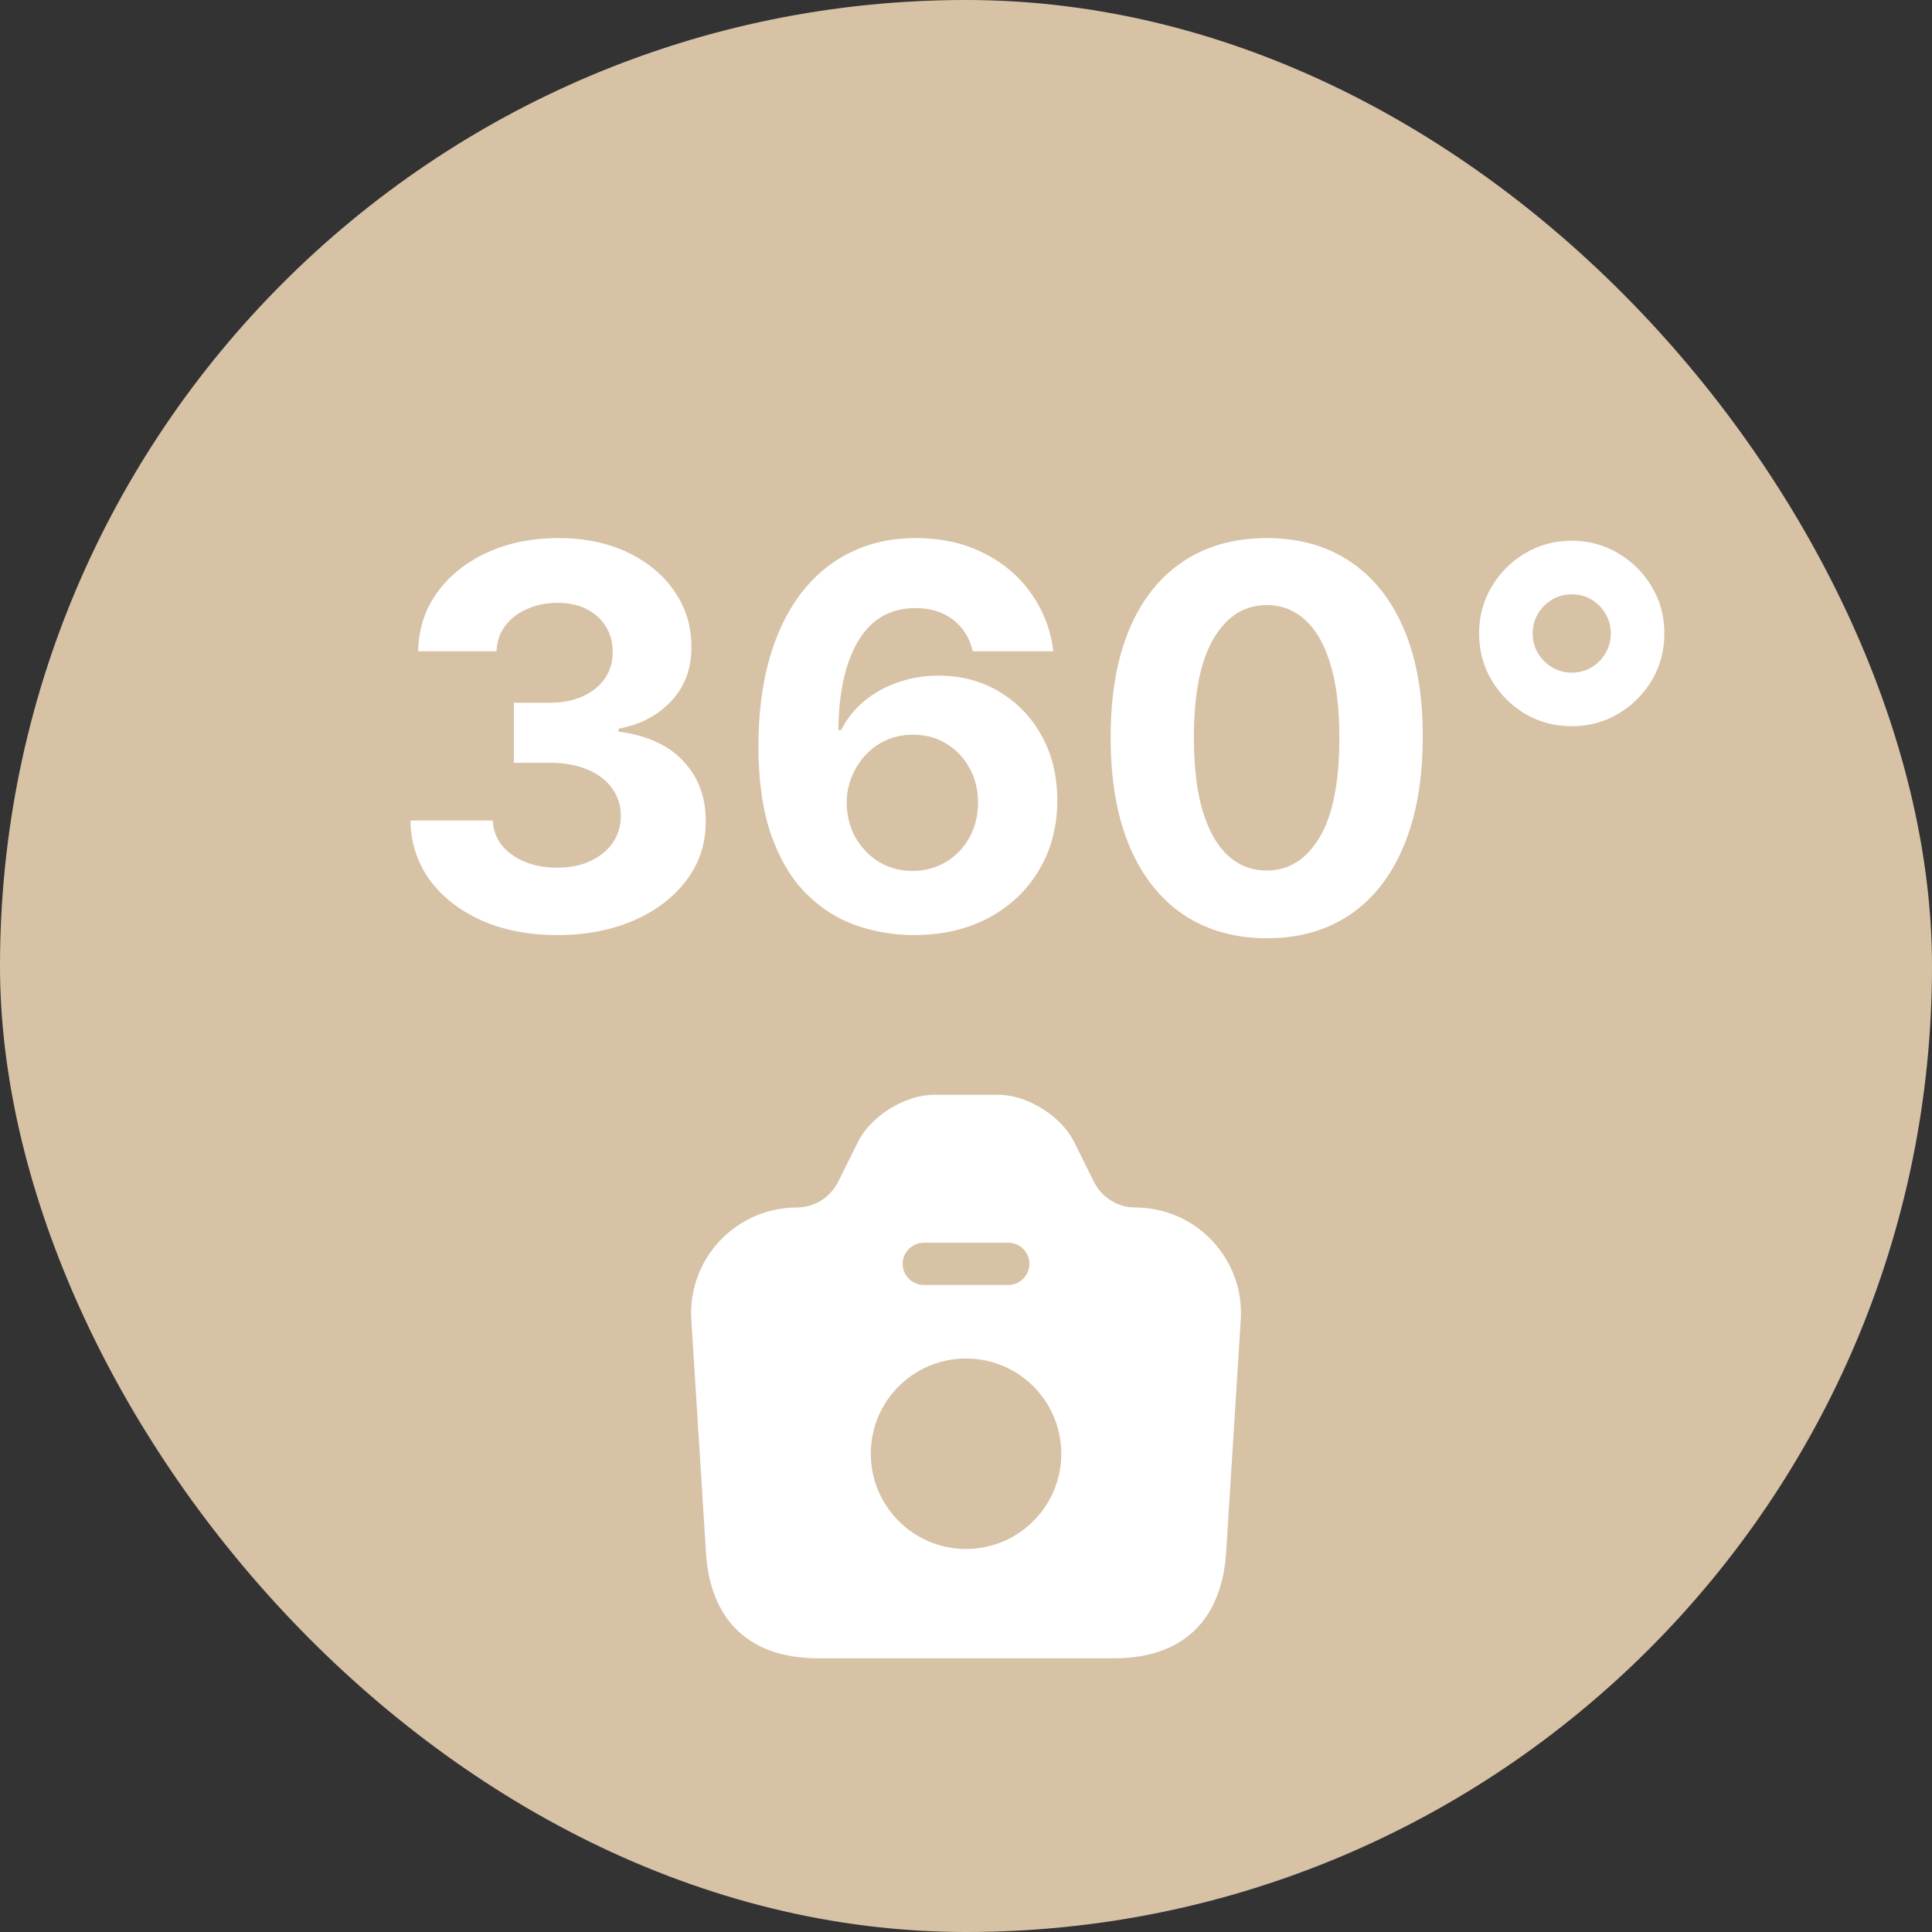 <svg width="160" height="160" viewBox="0 0 160 160" fill="none" xmlns="http://www.w3.org/2000/svg">
<rect x="0" y="0" width="160" height="160" fill="#333333" stroke="none"/>
<rect width="160" height="160" rx="80" fill="#D7C2A6"/>
<path d="M94.003 100C92.58 100 91.273 99.184 90.62 97.924L88.94 94.54C87.866 92.417 85.066 90.667 82.686 90.667H77.343C74.94 90.667 72.14 92.417 71.066 94.54L69.386 97.924C68.733 99.184 67.426 100 66.003 100C60.94 100 56.926 104.27 57.253 109.31L58.466 128.584C58.746 133.39 61.336 137.334 67.776 137.334H92.23C98.67 137.334 101.236 133.39 101.54 128.584L102.753 109.31C103.08 104.27 99.066 100 94.003 100ZM76.503 102.917H83.503C84.46 102.917 85.253 103.71 85.253 104.667C85.253 105.624 84.46 106.417 83.503 106.417H76.503C75.546 106.417 74.753 105.624 74.753 104.667C74.753 103.71 75.546 102.917 76.503 102.917ZM80.003 128.28C75.663 128.28 72.116 124.757 72.116 120.394C72.116 116.03 75.64 112.507 80.003 112.507C84.366 112.507 87.89 116.03 87.89 120.394C87.89 124.757 84.343 128.28 80.003 128.28Z" fill="white"/>
<path d="M46.133 77.438C43.8 77.438 41.721 77.037 39.898 76.234C38.086 75.422 36.654 74.307 35.602 72.891C34.56 71.463 34.023 69.818 33.992 67.953H40.805C40.846 68.734 41.102 69.422 41.57 70.016C42.05 70.599 42.685 71.052 43.477 71.375C44.268 71.698 45.159 71.859 46.148 71.859C47.18 71.859 48.091 71.677 48.883 71.312C49.675 70.948 50.294 70.443 50.742 69.797C51.19 69.151 51.414 68.406 51.414 67.562C51.414 66.708 51.175 65.953 50.695 65.297C50.227 64.63 49.55 64.109 48.664 63.734C47.789 63.359 46.747 63.172 45.539 63.172H42.555V58.203H45.539C46.56 58.203 47.461 58.026 48.242 57.672C49.034 57.318 49.648 56.828 50.086 56.203C50.523 55.568 50.742 54.828 50.742 53.984C50.742 53.182 50.55 52.479 50.164 51.875C49.789 51.26 49.258 50.781 48.57 50.438C47.893 50.094 47.102 49.922 46.195 49.922C45.279 49.922 44.44 50.089 43.68 50.422C42.919 50.745 42.31 51.208 41.852 51.812C41.393 52.417 41.148 53.125 41.117 53.938H34.633C34.664 52.094 35.19 50.469 36.211 49.062C37.232 47.656 38.607 46.557 40.336 45.766C42.075 44.964 44.039 44.562 46.227 44.562C48.435 44.562 50.367 44.964 52.023 45.766C53.68 46.568 54.966 47.651 55.883 49.016C56.81 50.37 57.268 51.891 57.258 53.578C57.268 55.37 56.711 56.865 55.586 58.062C54.471 59.26 53.018 60.021 51.227 60.344V60.594C53.581 60.896 55.372 61.714 56.602 63.047C57.841 64.37 58.456 66.026 58.445 68.016C58.456 69.838 57.93 71.458 56.867 72.875C55.815 74.292 54.362 75.406 52.508 76.219C50.654 77.031 48.529 77.438 46.133 77.438ZM75.59 77.438C73.944 77.427 72.356 77.151 70.824 76.609C69.303 76.068 67.939 75.188 66.731 73.969C65.522 72.75 64.564 71.135 63.855 69.125C63.158 67.115 62.809 64.646 62.809 61.719C62.819 59.031 63.126 56.63 63.73 54.516C64.345 52.391 65.22 50.589 66.356 49.109C67.501 47.63 68.871 46.505 70.465 45.734C72.059 44.953 73.845 44.562 75.824 44.562C77.96 44.562 79.845 44.979 81.481 45.812C83.116 46.635 84.428 47.755 85.418 49.172C86.418 50.589 87.022 52.177 87.231 53.938H80.559C80.298 52.823 79.751 51.948 78.918 51.312C78.085 50.677 77.053 50.359 75.824 50.359C73.741 50.359 72.158 51.266 71.074 53.078C70.001 54.891 69.454 57.354 69.434 60.469H69.652C70.132 59.521 70.777 58.714 71.59 58.047C72.413 57.37 73.345 56.854 74.387 56.5C75.439 56.135 76.548 55.953 77.715 55.953C79.611 55.953 81.298 56.401 82.777 57.297C84.257 58.182 85.423 59.401 86.277 60.953C87.132 62.505 87.559 64.281 87.559 66.281C87.559 68.448 87.053 70.375 86.043 72.062C85.043 73.75 83.642 75.073 81.84 76.031C80.048 76.979 77.965 77.448 75.59 77.438ZM75.559 72.125C76.6 72.125 77.533 71.875 78.356 71.375C79.178 70.875 79.824 70.198 80.293 69.344C80.762 68.49 80.996 67.531 80.996 66.469C80.996 65.406 80.762 64.453 80.293 63.609C79.835 62.766 79.199 62.094 78.387 61.594C77.574 61.094 76.647 60.844 75.606 60.844C74.824 60.844 74.1 60.99 73.434 61.281C72.777 61.573 72.199 61.979 71.699 62.5C71.21 63.021 70.824 63.625 70.543 64.312C70.262 64.99 70.121 65.713 70.121 66.484C70.121 67.516 70.356 68.458 70.824 69.312C71.303 70.167 71.949 70.849 72.762 71.359C73.585 71.87 74.517 72.125 75.559 72.125ZM104.902 77.703C102.215 77.693 99.902 77.031 97.965 75.719C96.038 74.406 94.553 72.505 93.512 70.016C92.481 67.526 91.97 64.531 91.981 61.031C91.981 57.542 92.496 54.568 93.527 52.109C94.569 49.651 96.053 47.781 97.981 46.5C99.918 45.208 102.225 44.562 104.902 44.562C107.579 44.562 109.882 45.208 111.809 46.5C113.746 47.792 115.236 49.667 116.277 52.125C117.319 54.573 117.835 57.542 117.824 61.031C117.824 64.542 117.303 67.542 116.262 70.031C115.23 72.521 113.751 74.422 111.824 75.734C109.897 77.047 107.59 77.703 104.902 77.703ZM104.902 72.094C106.736 72.094 108.199 71.172 109.293 69.328C110.387 67.484 110.928 64.719 110.918 61.031C110.918 58.604 110.668 56.583 110.168 54.969C109.678 53.354 108.98 52.141 108.074 51.328C107.178 50.516 106.121 50.109 104.902 50.109C103.079 50.109 101.621 51.021 100.527 52.844C99.434 54.667 98.882 57.396 98.871 61.031C98.871 63.49 99.116 65.542 99.606 67.188C100.105 68.823 100.809 70.052 101.715 70.875C102.621 71.688 103.684 72.094 104.902 72.094ZM130.164 60.141C128.747 60.141 127.456 59.797 126.289 59.109C125.133 58.411 124.211 57.484 123.523 56.328C122.836 55.161 122.492 53.87 122.492 52.453C122.492 51.047 122.836 49.766 123.523 48.609C124.211 47.443 125.133 46.516 126.289 45.828C127.456 45.13 128.747 44.781 130.164 44.781C131.581 44.781 132.867 45.13 134.023 45.828C135.19 46.516 136.117 47.443 136.805 48.609C137.492 49.766 137.836 51.047 137.836 52.453C137.836 53.87 137.492 55.161 136.805 56.328C136.117 57.484 135.19 58.411 134.023 59.109C132.867 59.797 131.581 60.141 130.164 60.141ZM130.164 55.703C130.768 55.703 131.315 55.557 131.805 55.266C132.294 54.974 132.68 54.583 132.961 54.094C133.253 53.604 133.398 53.057 133.398 52.453C133.398 51.859 133.253 51.318 132.961 50.828C132.68 50.339 132.294 49.948 131.805 49.656C131.315 49.365 130.768 49.219 130.164 49.219C129.57 49.219 129.029 49.365 128.539 49.656C128.049 49.948 127.659 50.339 127.367 50.828C127.076 51.318 126.93 51.859 126.93 52.453C126.93 53.057 127.076 53.604 127.367 54.094C127.659 54.583 128.049 54.974 128.539 55.266C129.029 55.557 129.57 55.703 130.164 55.703Z" fill="white"/>
</svg>
